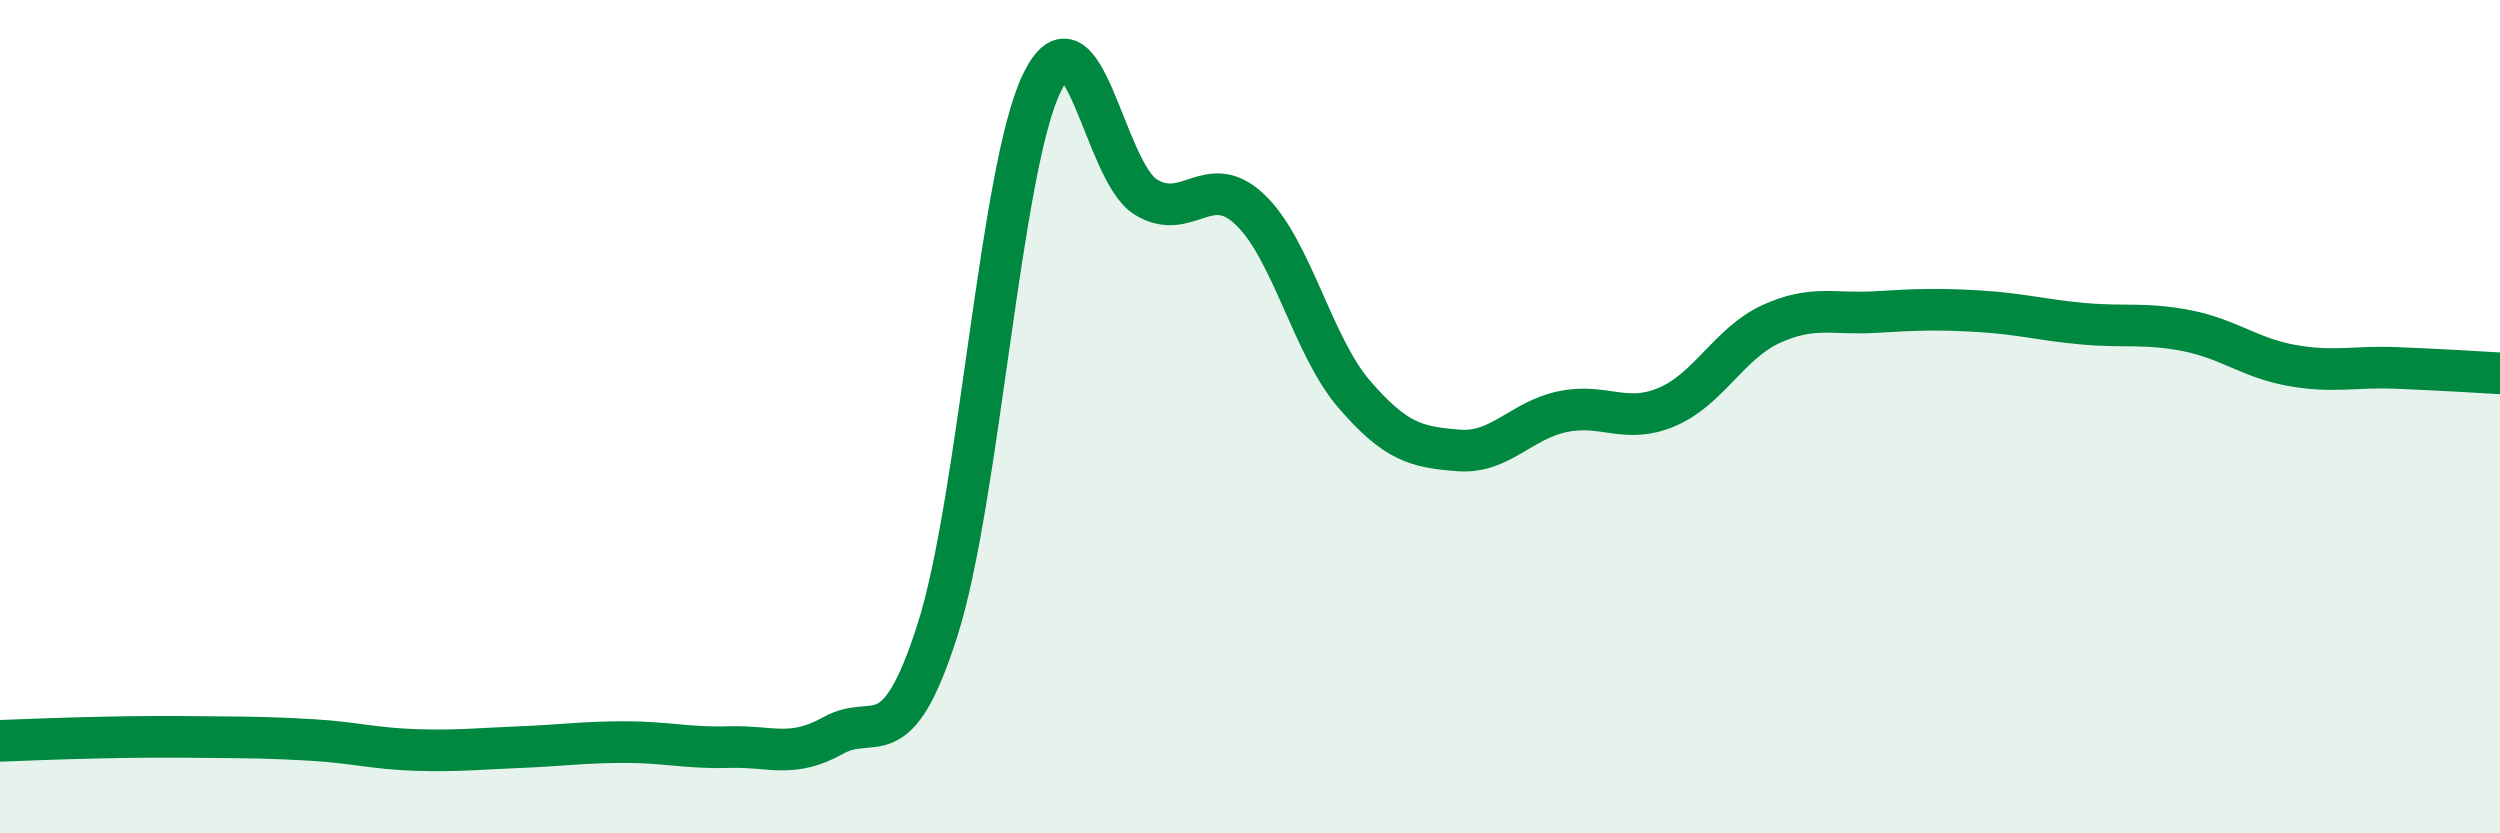
    <svg width="60" height="20" viewBox="0 0 60 20" xmlns="http://www.w3.org/2000/svg">
      <path
        d="M 0,17.78 C 0.5,17.76 1.5,17.72 2.5,17.7 C 3.5,17.68 4,17.68 5,17.69 C 6,17.7 6.5,17.7 7.5,17.76 C 8.5,17.82 9,17.97 10,18 C 11,18.03 11.5,17.97 12.5,17.93 C 13.5,17.89 14,17.81 15,17.81 C 16,17.81 16.5,17.96 17.5,17.93 C 18.5,17.9 19,18.21 20,17.65 C 21,17.09 21.5,18.25 22.5,15.12 C 23.5,11.99 24,4.08 25,2 C 26,-0.08 26.5,4.12 27.5,4.73 C 28.5,5.34 29,4.08 30,5.03 C 31,5.98 31.5,8.3 32.5,9.46 C 33.5,10.62 34,10.73 35,10.81 C 36,10.89 36.5,10.09 37.5,9.88 C 38.5,9.67 39,10.19 40,9.77 C 41,9.35 41.5,8.24 42.5,7.78 C 43.5,7.32 44,7.55 45,7.49 C 46,7.43 46.5,7.41 47.5,7.47 C 48.5,7.53 49,7.68 50,7.77 C 51,7.86 51.5,7.74 52.5,7.94 C 53.5,8.14 54,8.59 55,8.77 C 56,8.95 56.5,8.79 57.5,8.83 C 58.5,8.87 59.5,8.93 60,8.96L60 20L0 20Z"
        fill="#008740"
        opacity="0.1"
        stroke-linecap="round"
        stroke-linejoin="round"
      />
      <path
        d="M 0,17.78 C 0.5,17.76 1.5,17.72 2.5,17.7 C 3.5,17.68 4,17.68 5,17.69 C 6,17.7 6.5,17.7 7.5,17.76 C 8.5,17.82 9,17.97 10,18 C 11,18.03 11.5,17.97 12.5,17.93 C 13.5,17.89 14,17.81 15,17.81 C 16,17.81 16.5,17.96 17.5,17.93 C 18.5,17.9 19,18.21 20,17.65 C 21,17.09 21.5,18.25 22.5,15.12 C 23.5,11.99 24,4.08 25,2 C 26,-0.08 26.5,4.12 27.5,4.73 C 28.5,5.34 29,4.08 30,5.03 C 31,5.98 31.5,8.3 32.5,9.46 C 33.5,10.62 34,10.73 35,10.81 C 36,10.89 36.5,10.09 37.5,9.88 C 38.5,9.67 39,10.19 40,9.77 C 41,9.35 41.5,8.24 42.5,7.78 C 43.5,7.32 44,7.55 45,7.49 C 46,7.43 46.5,7.41 47.5,7.47 C 48.5,7.53 49,7.68 50,7.77 C 51,7.86 51.5,7.74 52.5,7.94 C 53.5,8.14 54,8.59 55,8.77 C 56,8.95 56.5,8.79 57.5,8.83 C 58.5,8.87 59.5,8.93 60,8.96"
        stroke="#008740"
        stroke-width="1"
        fill="none"
        stroke-linecap="round"
        stroke-linejoin="round"
      />
    </svg>
  